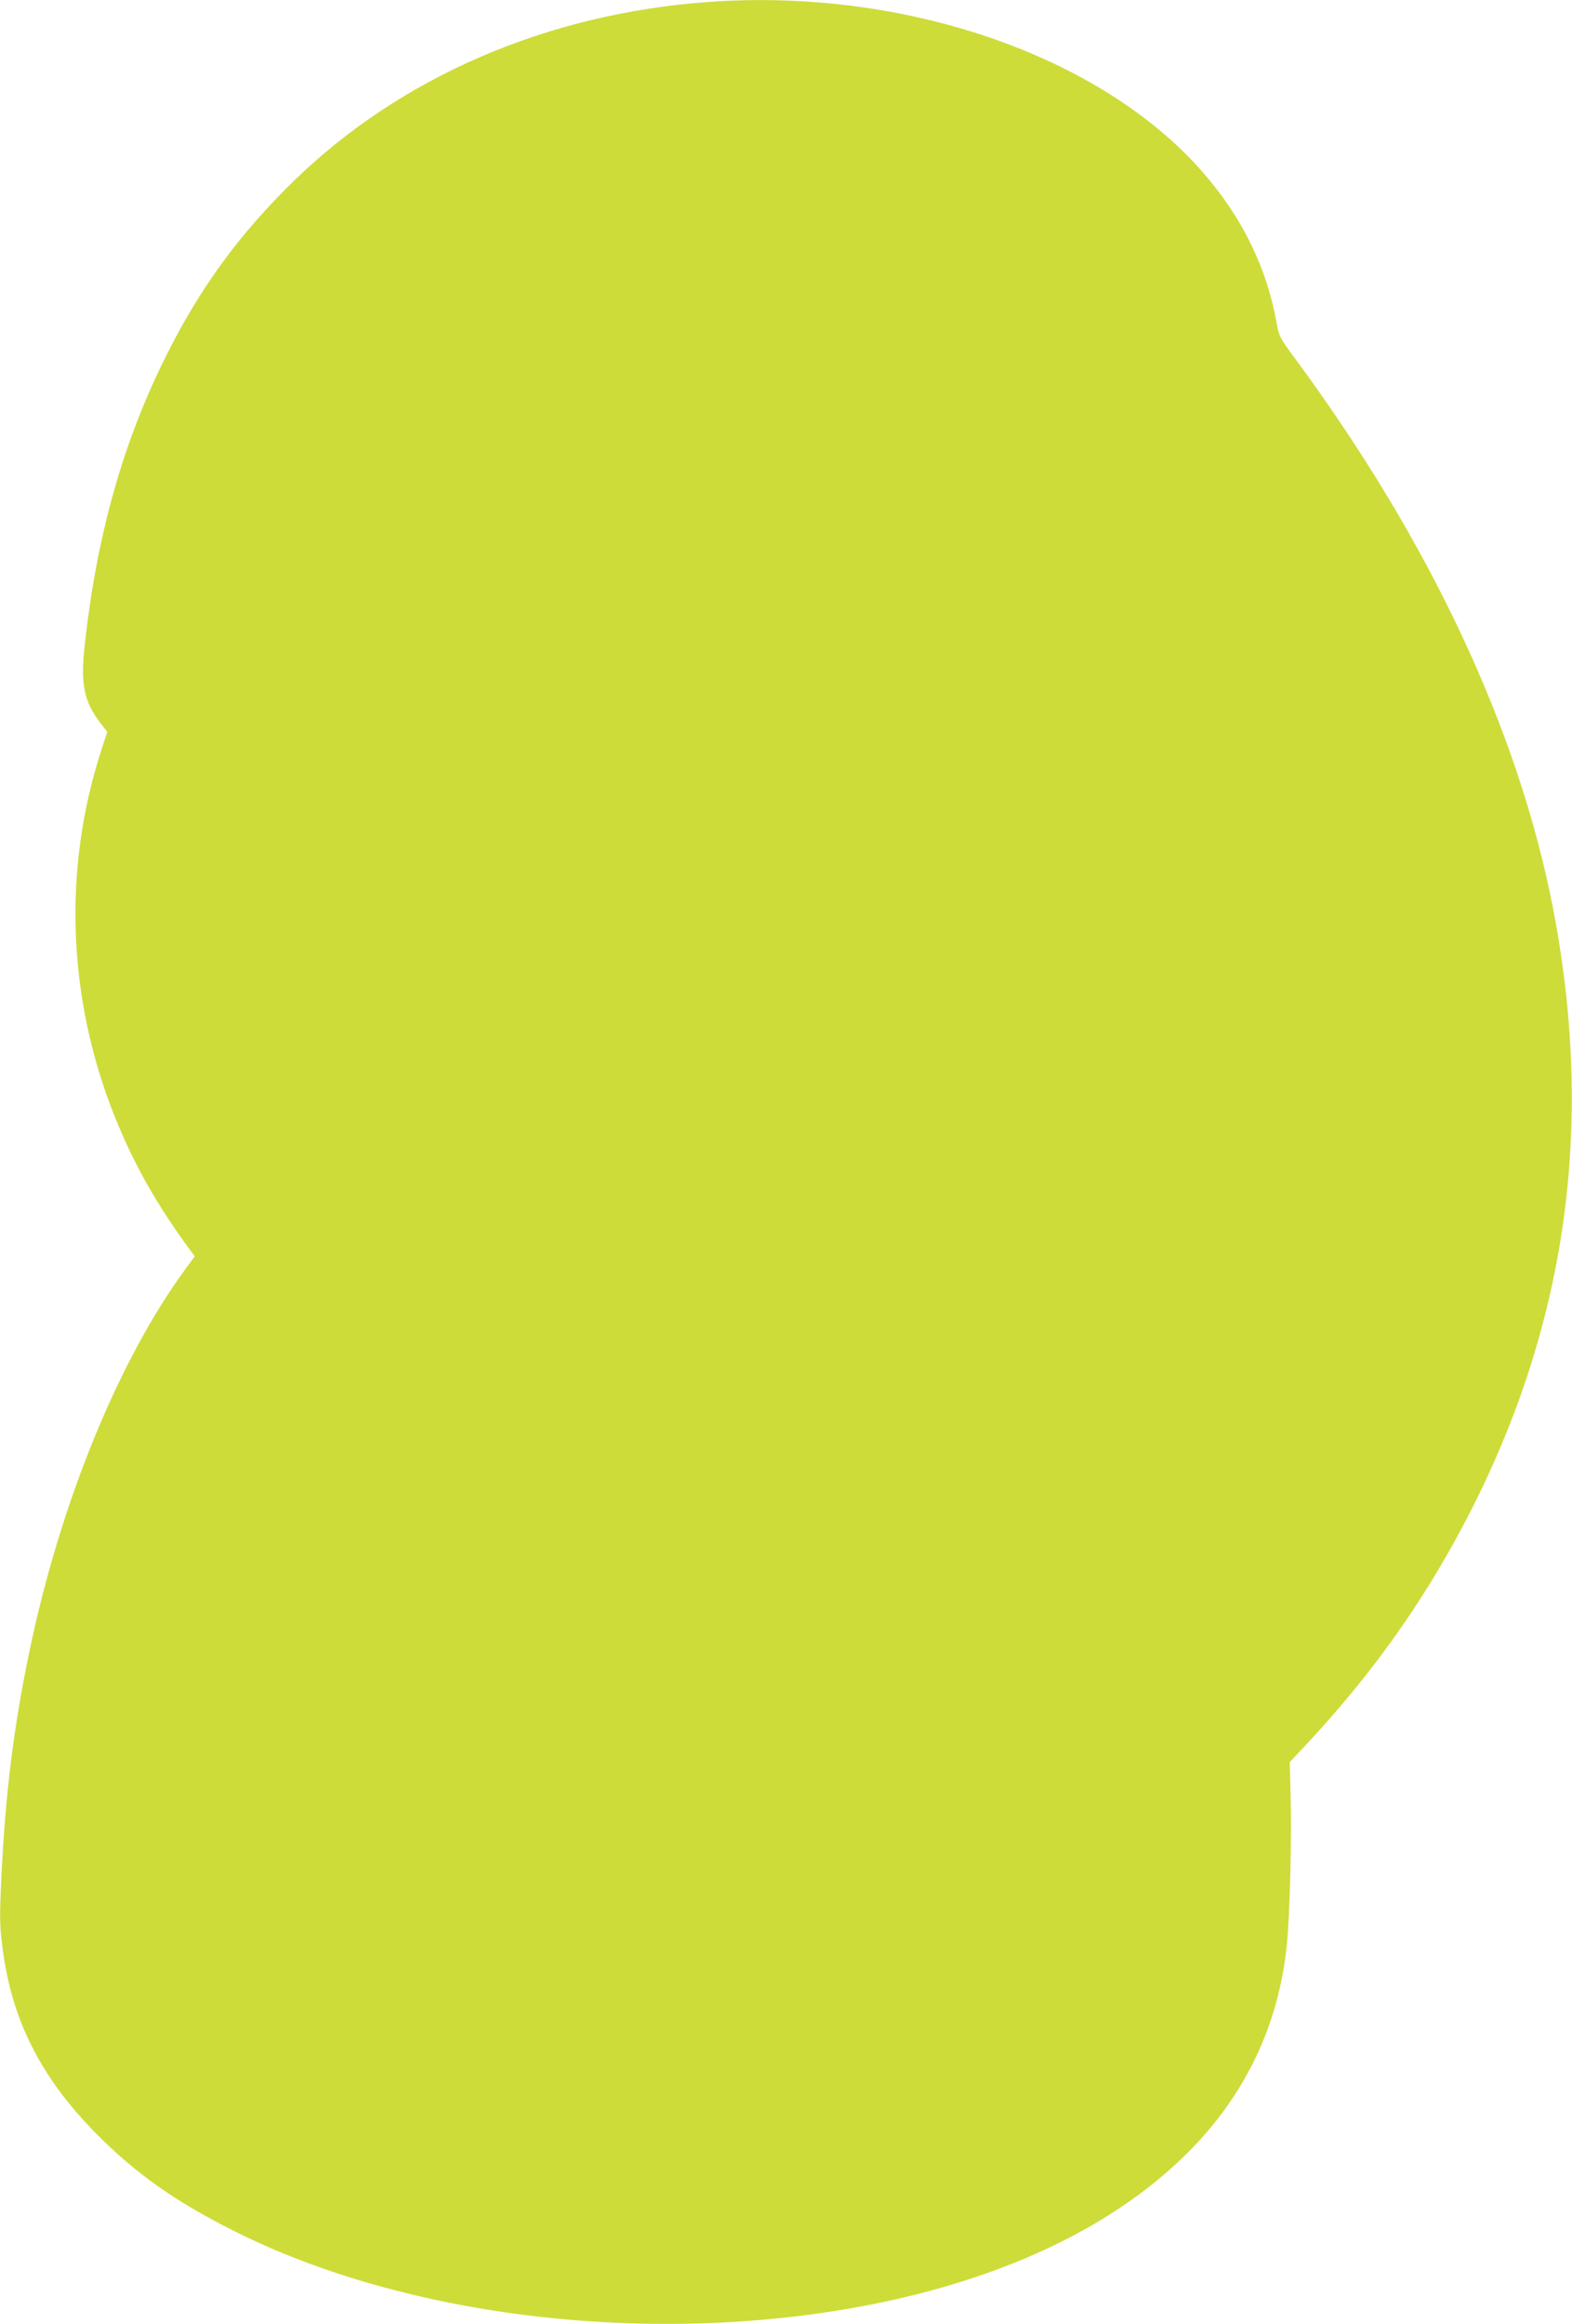 <?xml version="1.0" standalone="no"?>
<!DOCTYPE svg PUBLIC "-//W3C//DTD SVG 20010904//EN"
 "http://www.w3.org/TR/2001/REC-SVG-20010904/DTD/svg10.dtd">
<svg version="1.0" xmlns="http://www.w3.org/2000/svg"
 width="866pt" height="1280pt" viewBox="0 0 866 1280"
 preserveAspectRatio="xMidYMid meet">
<g transform="translate(0,1280) scale(0.1,-0.1)"
fill="#cddc39" stroke="none">
<path d="M3900 12789 c-889 -65 -1694 -413 -2284 -988 -299 -292 -515 -588
-701 -961 -240 -479 -386 -1003 -450 -1610 -21 -203 -1 -296 89 -413 l37 -48
-35 -107 c-210 -653 -184 -1360 75 -2009 105 -263 233 -489 418 -740 l24 -32
-50 -68 c-371 -506 -692 -1293 -862 -2113 -87 -419 -131 -781 -153 -1231 -11
-227 -10 -272 5 -390 50 -403 211 -722 522 -1035 214 -215 427 -366 740 -524
962 -489 2340 -648 3535 -410 695 139 1264 401 1664 768 362 331 571 745 616
1222 16 163 26 581 20 805 l-5 190 80 85 c391 417 688 842 933 1330 521 1038
664 2125 436 3295 -192 981 -679 2018 -1423 3025 -78 105 -86 120 -97 185 -54
309 -191 589 -411 840 -564 642 -1644 1013 -2723 934z"/>
</g>
</svg>

